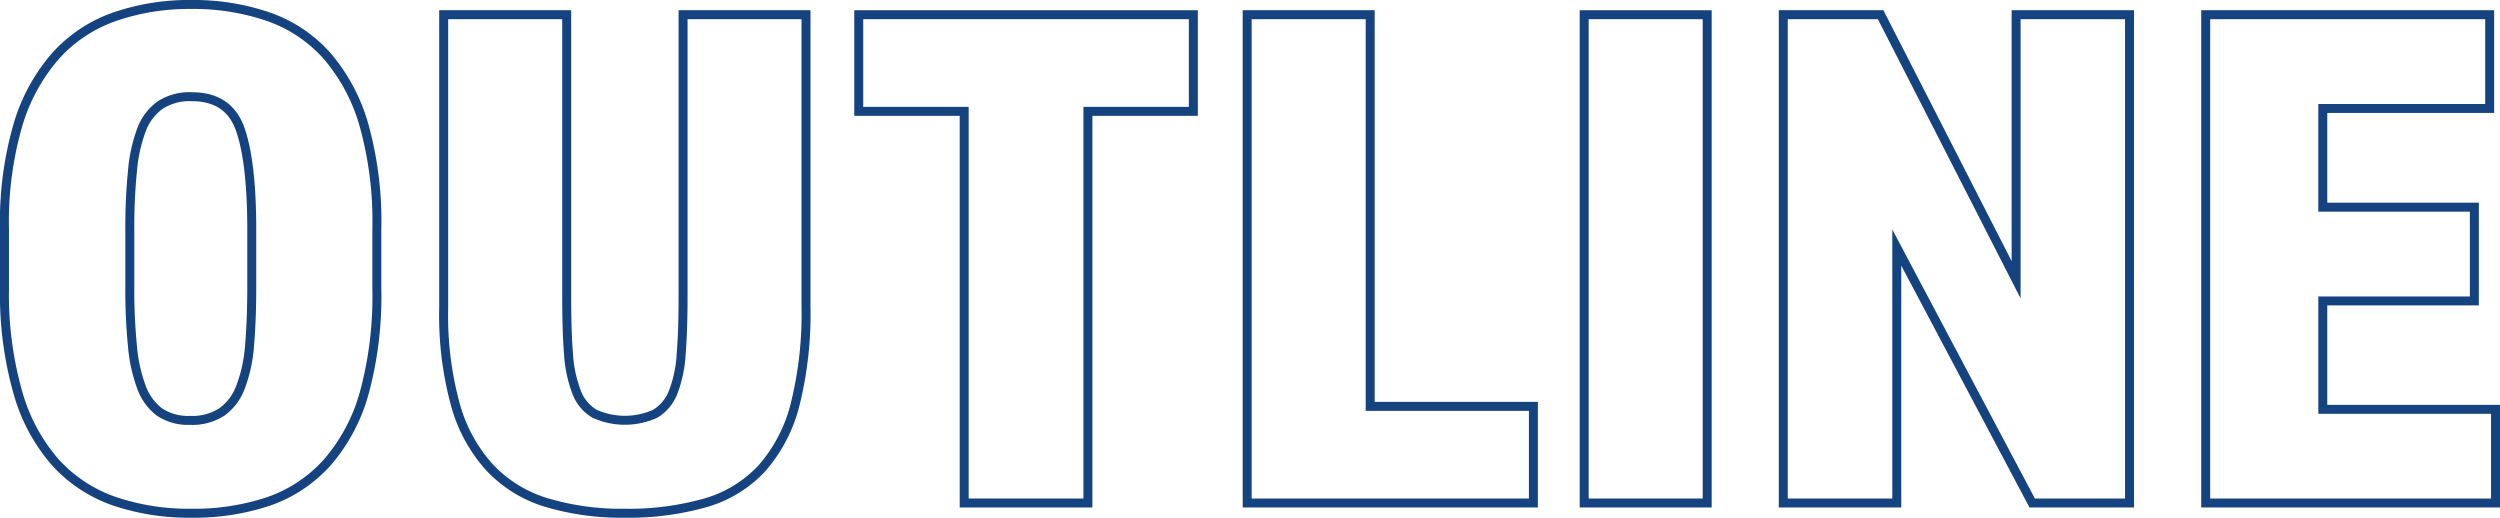 <svg xmlns="http://www.w3.org/2000/svg" viewBox="0 0 278.63 57.7"><defs><style>.cls-1{fill:none;stroke:#144380;stroke-miterlimit:10;}</style></defs><title>アセット 154</title><g id="レイヤー_2" data-name="レイヤー 2"><g id="レイヤー_1-2" data-name="レイヤー 1"><path class="cls-1" d="M21.3,57.2a25.88,25.88,0,0,1-8.56-1.34,15.91,15.91,0,0,1-6.57-4.33A20,20,0,0,1,2,43.78,39.89,39.89,0,0,1,.5,32.16V25.55A38.81,38.81,0,0,1,2,13.92,20.47,20.47,0,0,1,6.25,6.17a15.89,15.89,0,0,1,6.57-4.32A25.39,25.39,0,0,1,21.3.5a25.68,25.68,0,0,1,8.57,1.35A15.63,15.63,0,0,1,36.4,6.17a20.38,20.38,0,0,1,4.16,7.75A39.91,39.91,0,0,1,42,25.55v6.61A41.05,41.05,0,0,1,40.6,43.78a19.86,19.86,0,0,1-4.12,7.75A15.65,15.65,0,0,1,30,55.86,26.22,26.22,0,0,1,21.3,57.2Zm.09-46.42a6,6,0,0,0-3.55.94,5.93,5.93,0,0,0-2.08,2.77,17.36,17.36,0,0,0-1,4.61,62,62,0,0,0-.29,6.53V32a62,62,0,0,0,.29,6.53,17.36,17.36,0,0,0,1,4.61,6.07,6.07,0,0,0,2,2.77,5.7,5.7,0,0,0,3.42.94,6,6,0,0,0,3.55-.94,5.93,5.93,0,0,0,2.08-2.77,16.36,16.36,0,0,0,1-4.61c.16-1.85.25-4,.25-6.53V25.63q0-7.51-1.27-11.18T21.39,10.78Z"/><path class="cls-1" d="M69.6,57.2A29.13,29.13,0,0,1,60.87,56a14.37,14.37,0,0,1-6.28-3.88,17.16,17.16,0,0,1-3.83-7,37.57,37.57,0,0,1-1.31-10.73V1.64H63.16V33.05c0,2.51.06,4.63.2,6.37a14.36,14.36,0,0,0,.9,4.28,4.71,4.71,0,0,0,2,2.41,8.21,8.21,0,0,0,6.77,0,4.81,4.81,0,0,0,2-2.41,14.07,14.07,0,0,0,.89-4.28q.21-2.61.21-6.37V1.64h13.7V34.11a41.78,41.78,0,0,1-1.22,11,17.06,17.06,0,0,1-3.71,7.1,13.78,13.78,0,0,1-6.28,3.83A31.23,31.23,0,0,1,69.6,57.2Z"/><path class="cls-1" d="M107.46,12.41H95.71V1.64H133V12.41H121.25V56.06H107.46Z"/><path class="cls-1" d="M139,1.64h13.71V45.29h18.19V56.06H139Z"/><path class="cls-1" d="M176.56,1.64h13.71V56.06H176.56Z"/><path class="cls-1" d="M198.75,1.64H209.6l15.1,29.54V1.64h12.64V56.06H226.49L211.4,27.59V56.06H198.75Z"/><path class="cls-1" d="M245.83,1.64h31.65V12.09h-18.6v11h16.89V33.54H258.88V45.62h19.25V56.06h-32.3Z"/></g></g></svg>